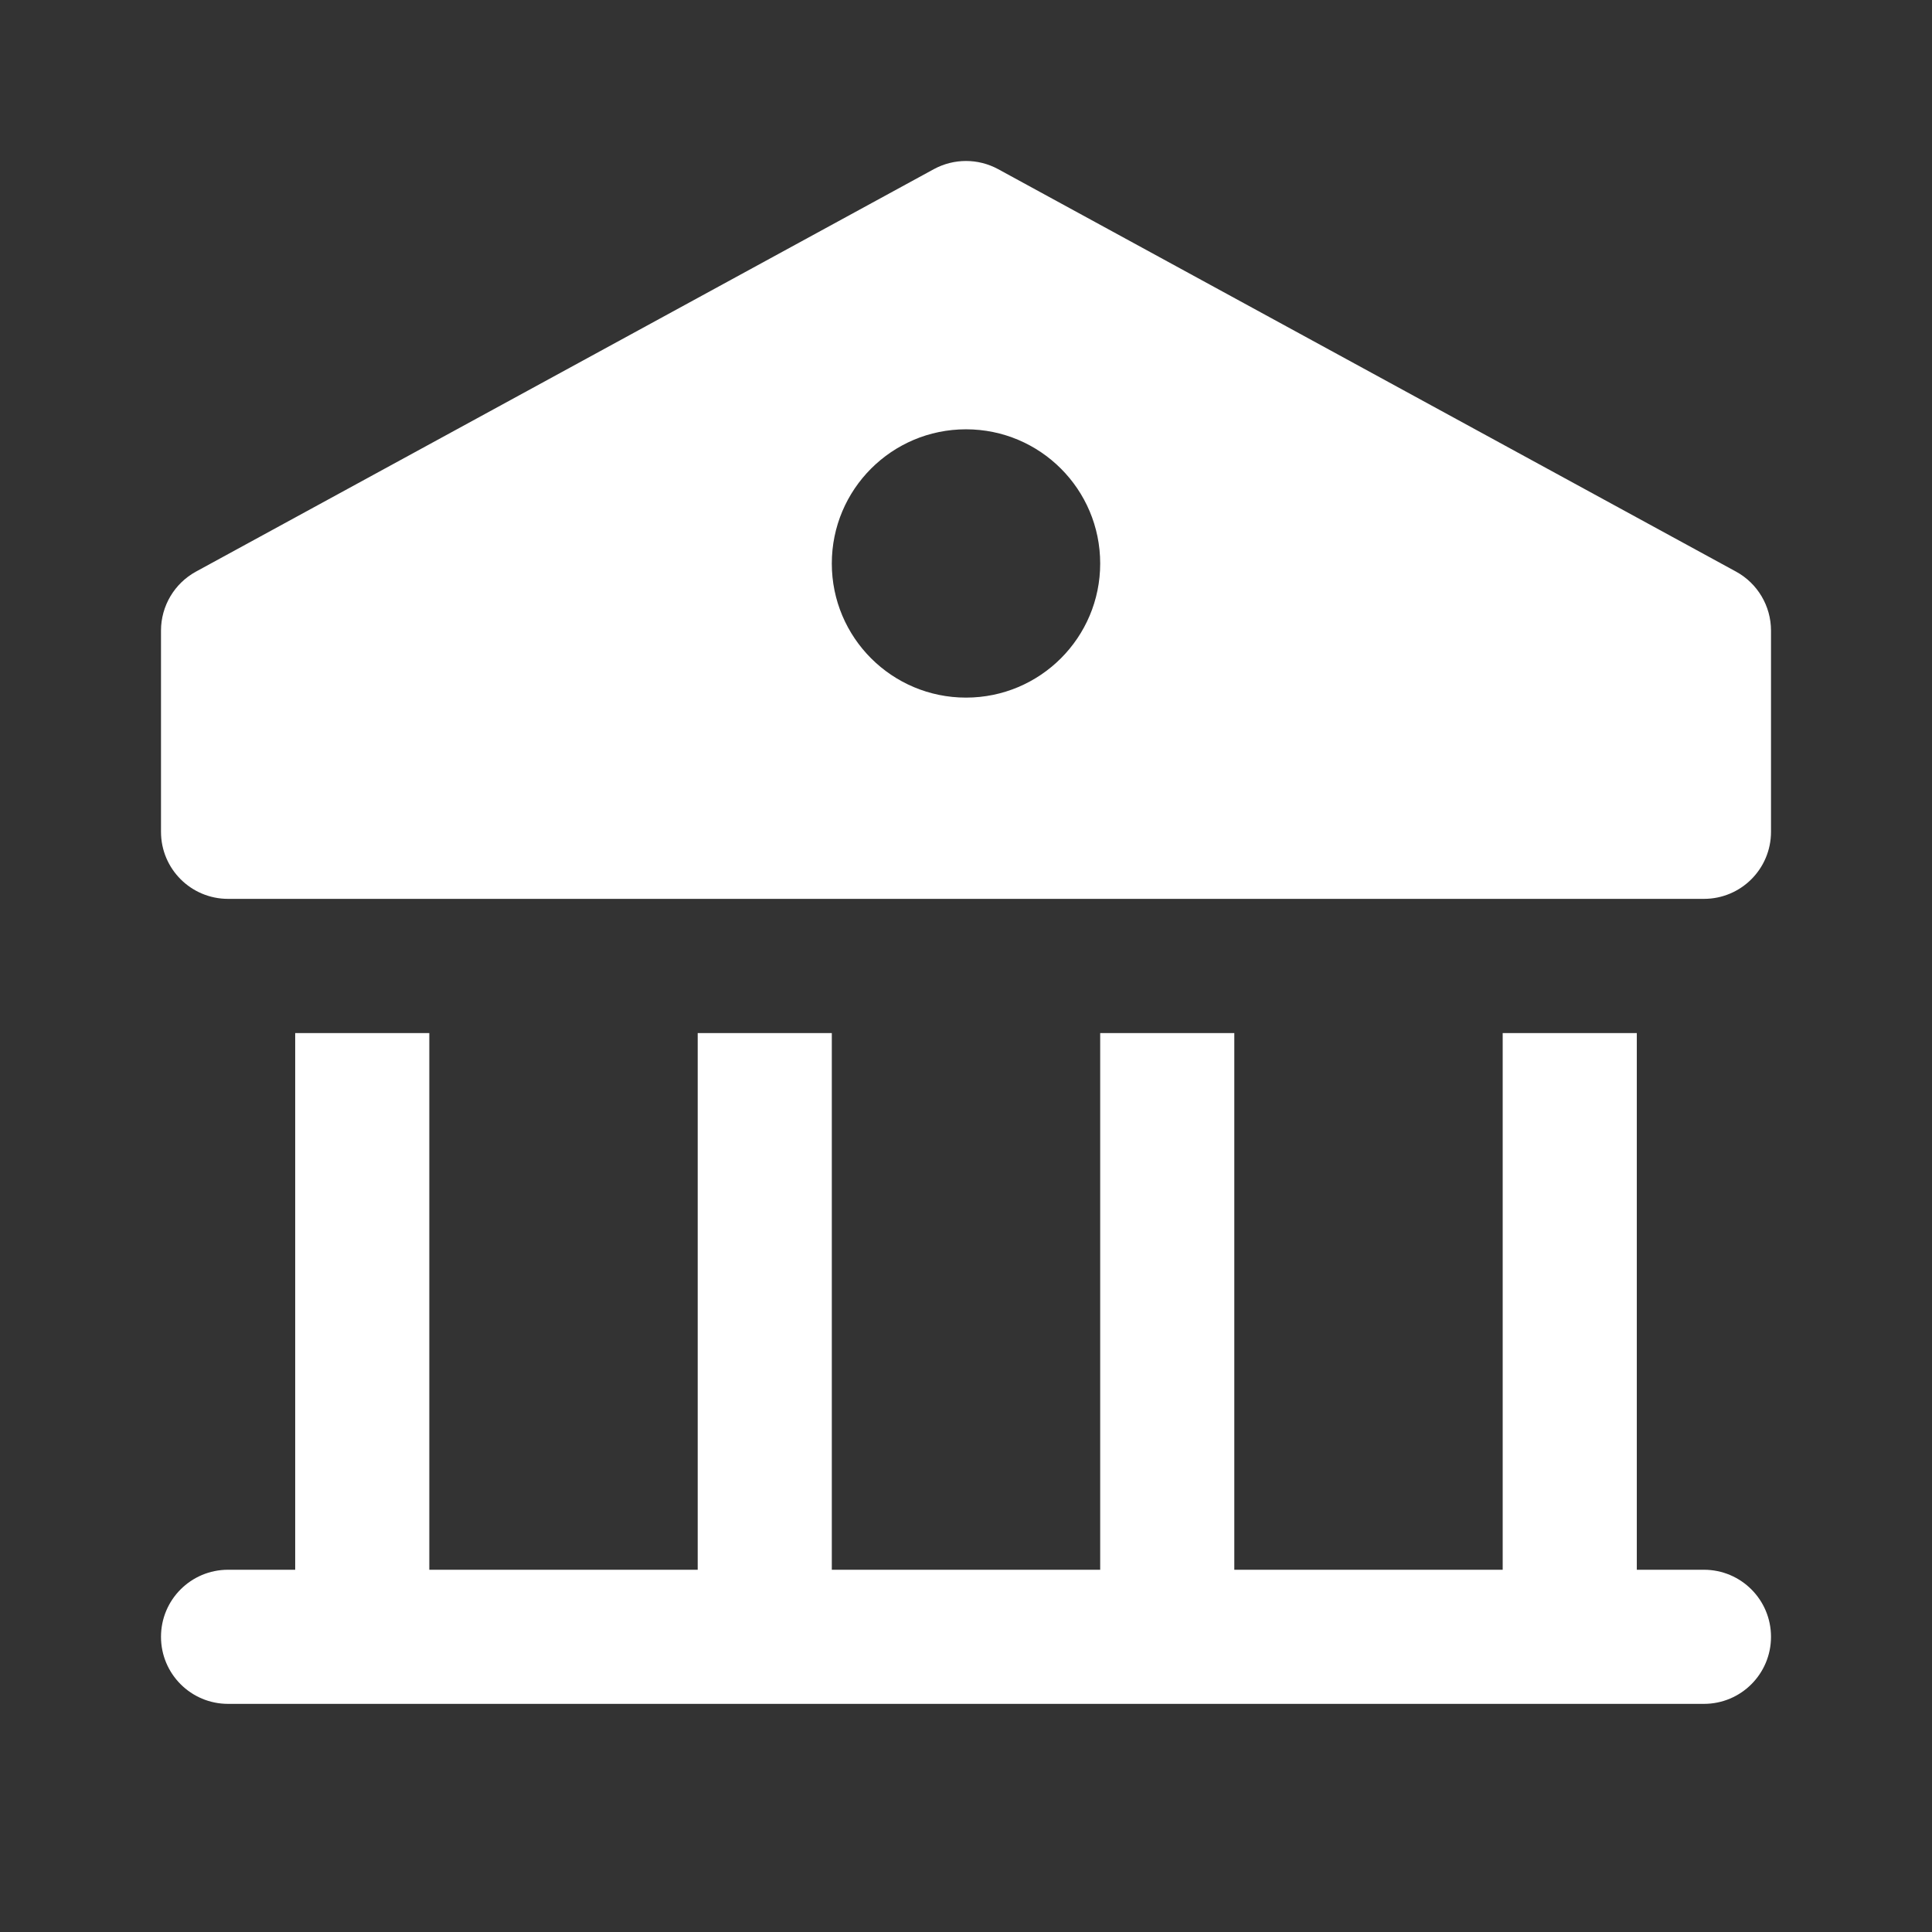 <svg width="24" height="24" viewBox="0 0 24 24" fill="none" xmlns="http://www.w3.org/2000/svg">
<rect x="0" y="0" width="24" height="24" fill="#333333" stroke="none"/>
<g clip-path="url(#clip0_1463_2055)">
<path d="M21.167 19.5H20.333V12.833H18.667V19.5H15.333V12.833H13.667V19.5H10.333V12.833H8.667V19.5H5.333V12.833H3.667V19.5H2.833C2.373 19.5 2 19.872 2 20.333C2 20.794 2.373 21.166 2.833 21.166H21.167C21.627 21.166 22 20.794 22 20.333C22 19.872 21.627 19.5 21.167 19.5Z" fill="#fff" fill-opacity="1" style="mix-blend-mode:multiply"/>
<path d="M21.566 7.101L12.399 2.101C12.15 1.966 11.85 1.966 11.601 2.101L2.434 7.101C2.167 7.247 2 7.528 2 7.833V10.333C2 10.794 2.373 11.166 2.833 11.166H21.167C21.627 11.166 22 10.794 22 10.333V7.833C22 7.528 21.833 7.247 21.566 7.101ZM12 8.666C11.079 8.666 10.333 7.92 10.333 7C10.333 6.079 11.079 5.333 12 5.333C12.921 5.333 13.667 6.079 13.667 7C13.667 7.92 12.921 8.666 12 8.666Z" fill="#fff" fill-opacity="1" style="mix-blend-mode:multiply"/>
</g>
<defs>
<clipPath id="clip0_1463_2055">
<rect width="24" height="24" rx="4" fill="white"/>
</clipPath>
</defs>
</svg>
